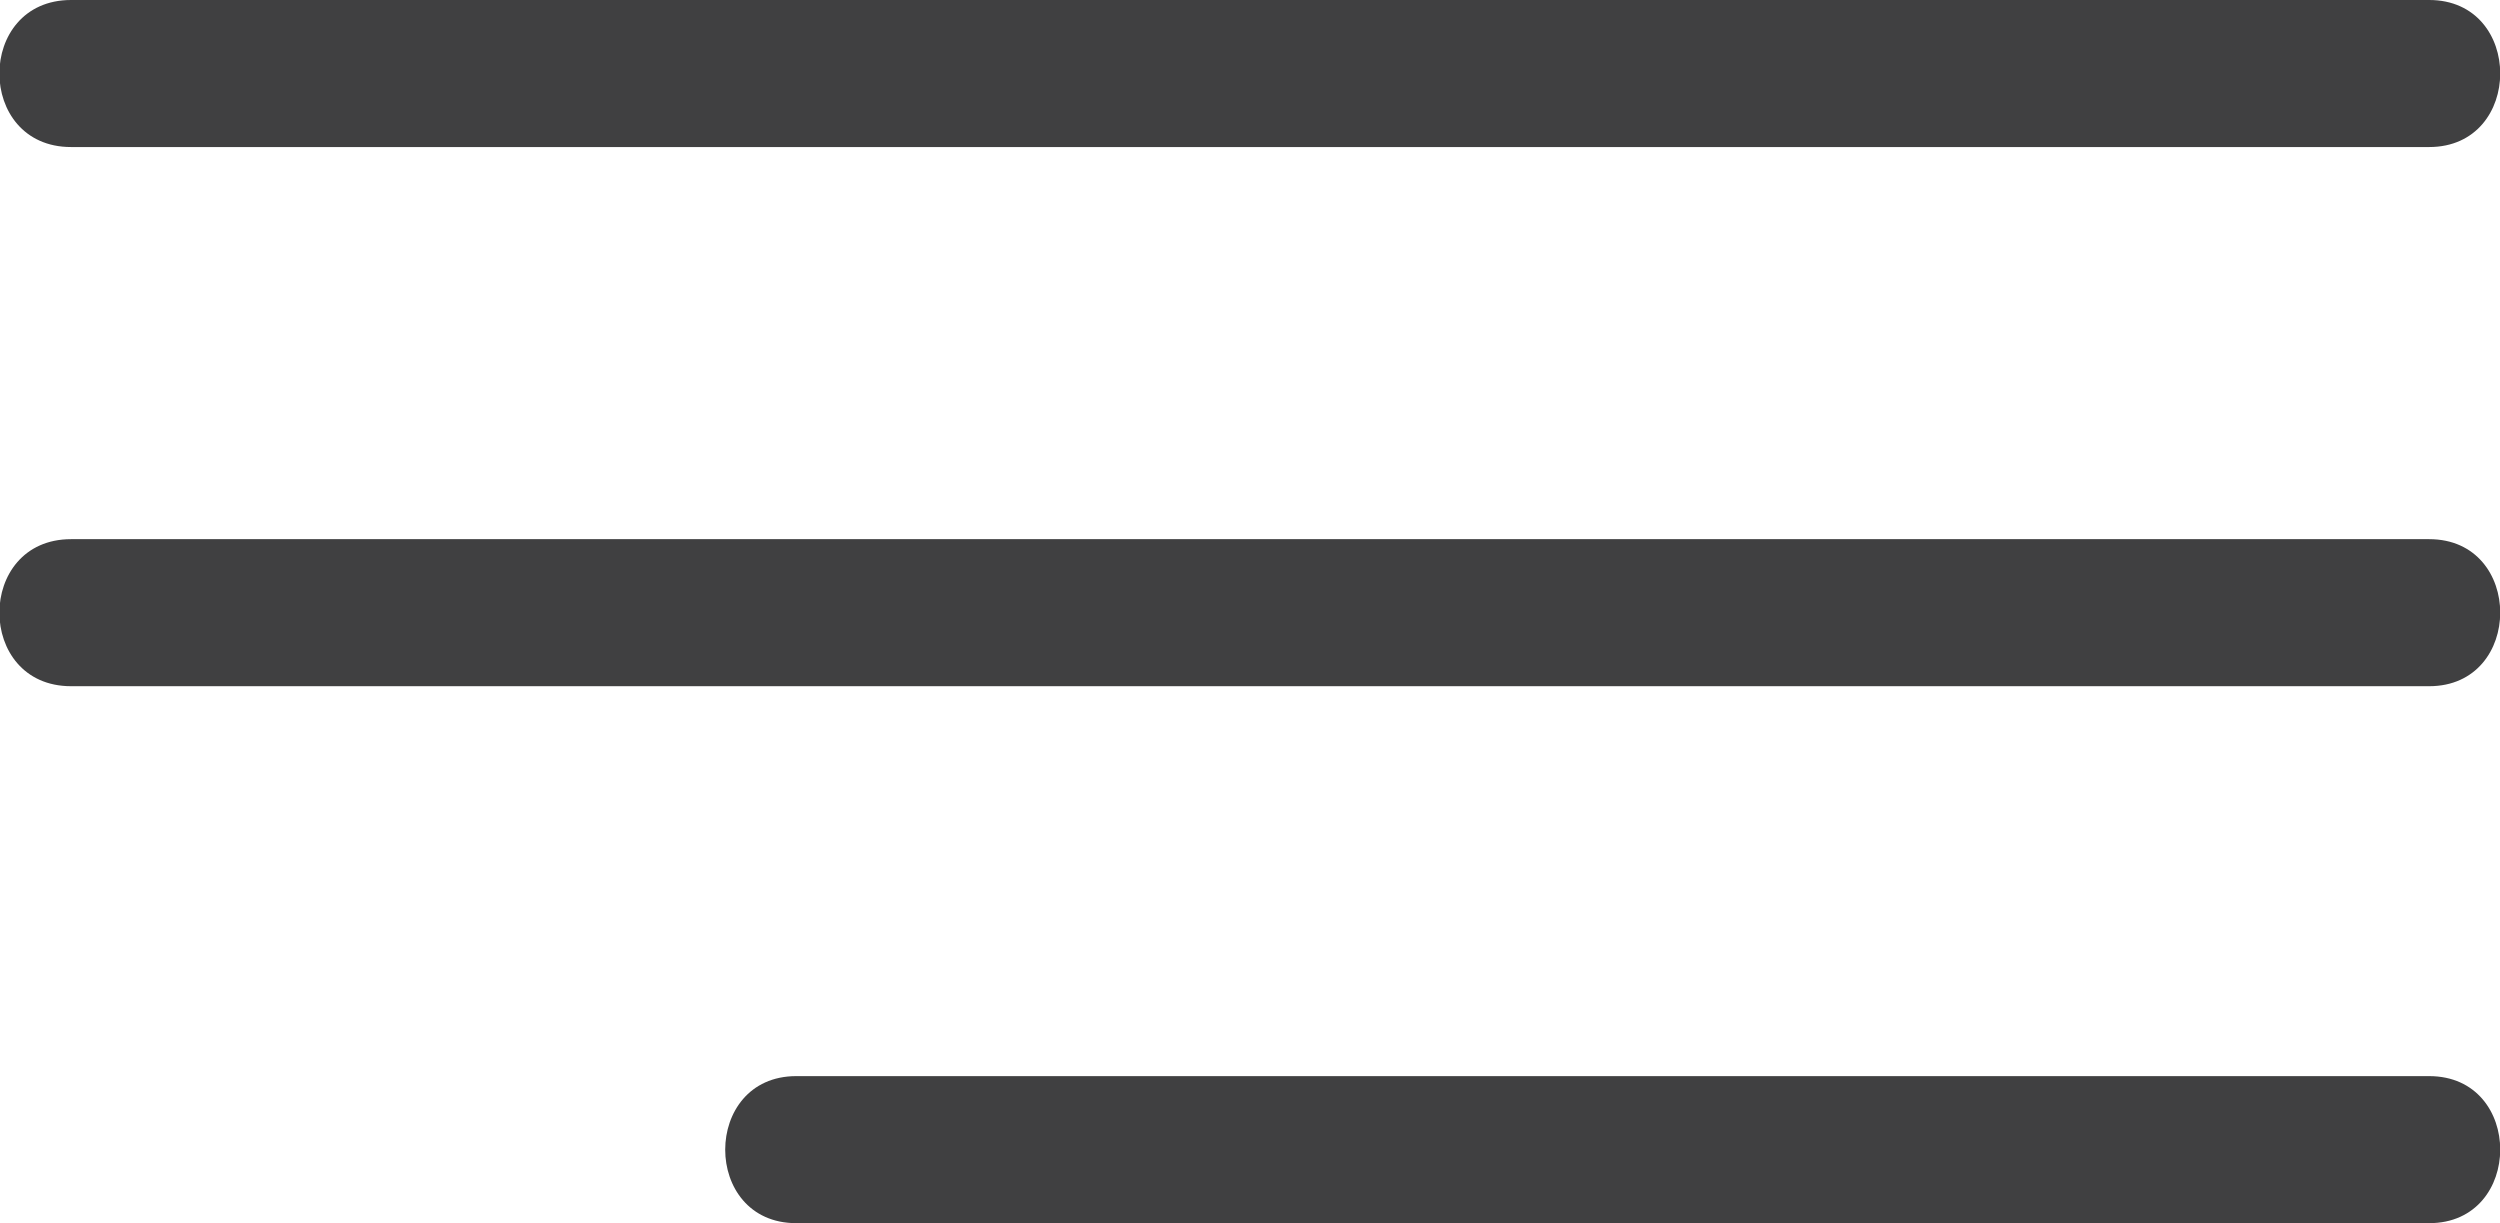 <svg xmlns="http://www.w3.org/2000/svg" viewBox="0 0 102.01 49.91"><defs><style>.cls-1{fill:#404041;}</style></defs><title>menu</title><g id="Capa_2" data-name="Capa 2"><g id="Capa_1-2" data-name="Capa 1"><path class="cls-1" d="M2.9,6H99.12c3.86,0,3.87-6,0-6H2.9C-1,0-1,6,2.9,6Z"/><path class="cls-1" d="M2.9,28H99.12c3.86,0,3.87-6,0-6H2.9C-1,22-1,28,2.9,28Z"/><path class="cls-1" d="M32.49,49.91H99.12c3.86,0,3.87-6,0-6H32.49c-3.86,0-3.87,6,0,6Z"/></g></g></svg>